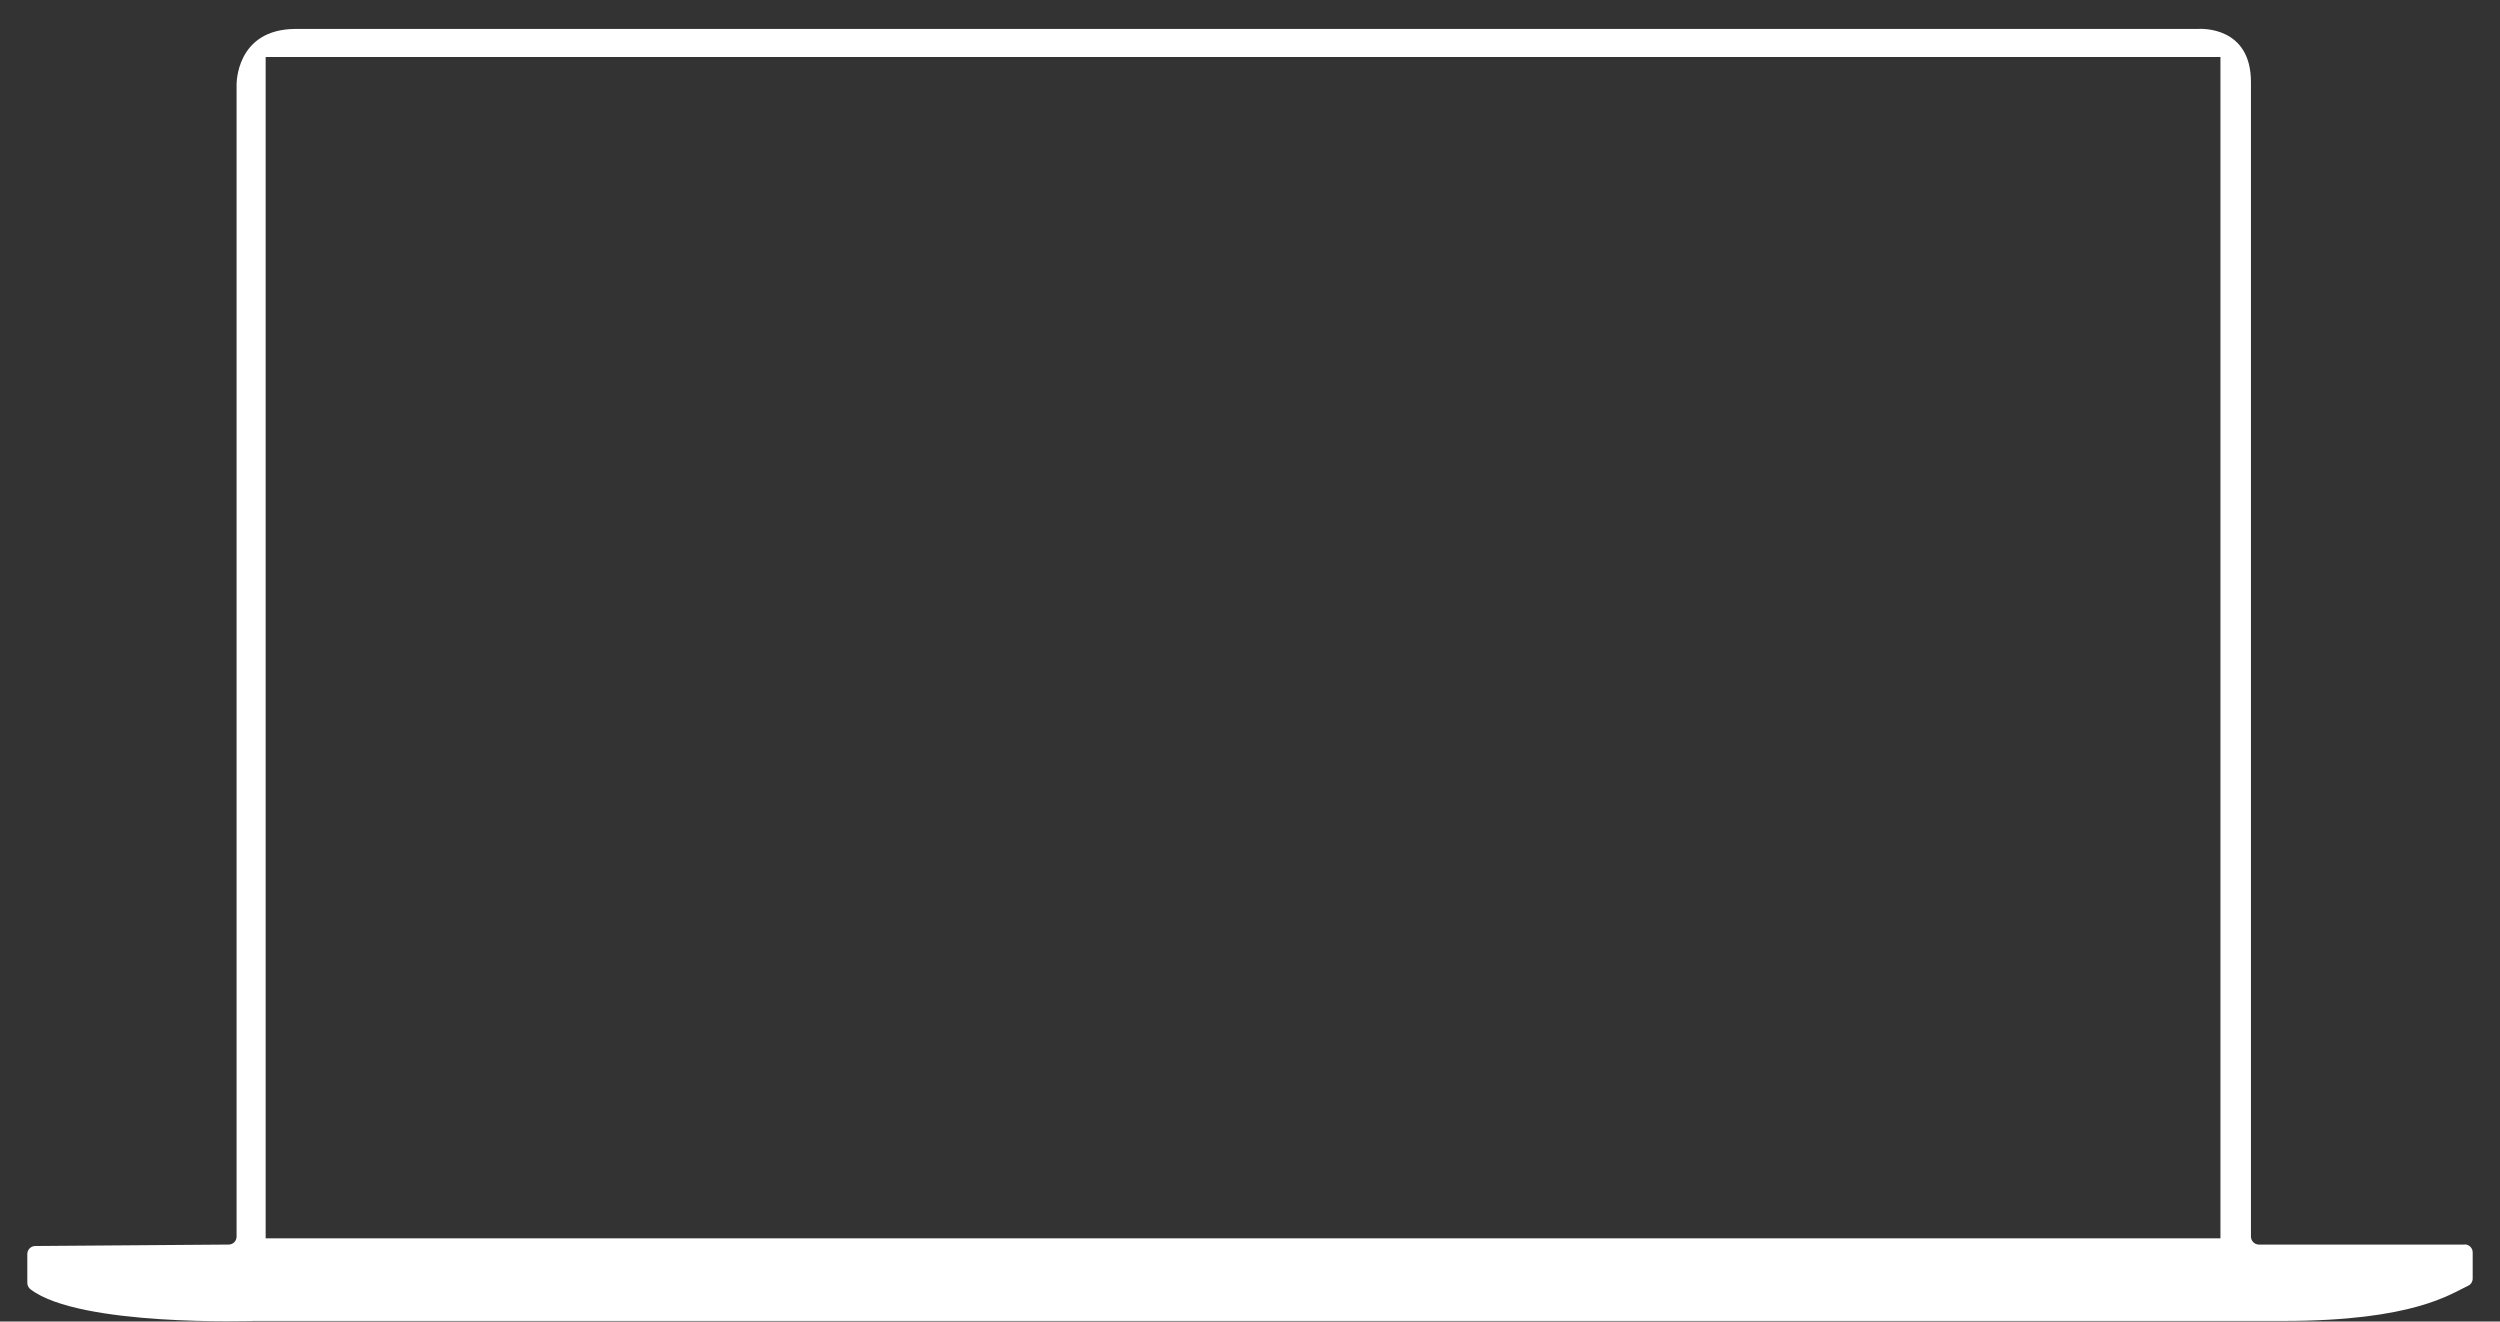 <svg xmlns="http://www.w3.org/2000/svg" viewBox="0 0 1565 827.3"><rect x="0" y="0" width="1565" height="827.3" fill="#333333" stroke="none"/><defs><style>      .cls-1 {        fill: #fff;      }    </style></defs><g><g id="Livello_1"><path class="cls-1" d="M1542.9,779.1h-128.8c-2.8,0-5-2.3-5-5V51.4c0-34.9-30.9-33.4-33.1-33.3-.1,0-.2,0-.3,0H185.3c-38.1,0-37.2,35.2-37.2,35.2v720.8c0,2.8-2.2,5-5,5l-121,.9c-2.8,0-5,2.3-5,5v18.1c0,1.6.8,3.1,2,4,30.6,23.5,139.8,19.8,139.8,19.8h1270.6c81.4,0,104.5-16.9,115.5-22,1.8-.8,2.9-2.6,2.9-4.6v-16.3c0-2.8-2.3-5-5-5ZM1389.9,775.2H166.3V35.7h1223.7v739.5Z"></path></g></g></svg>